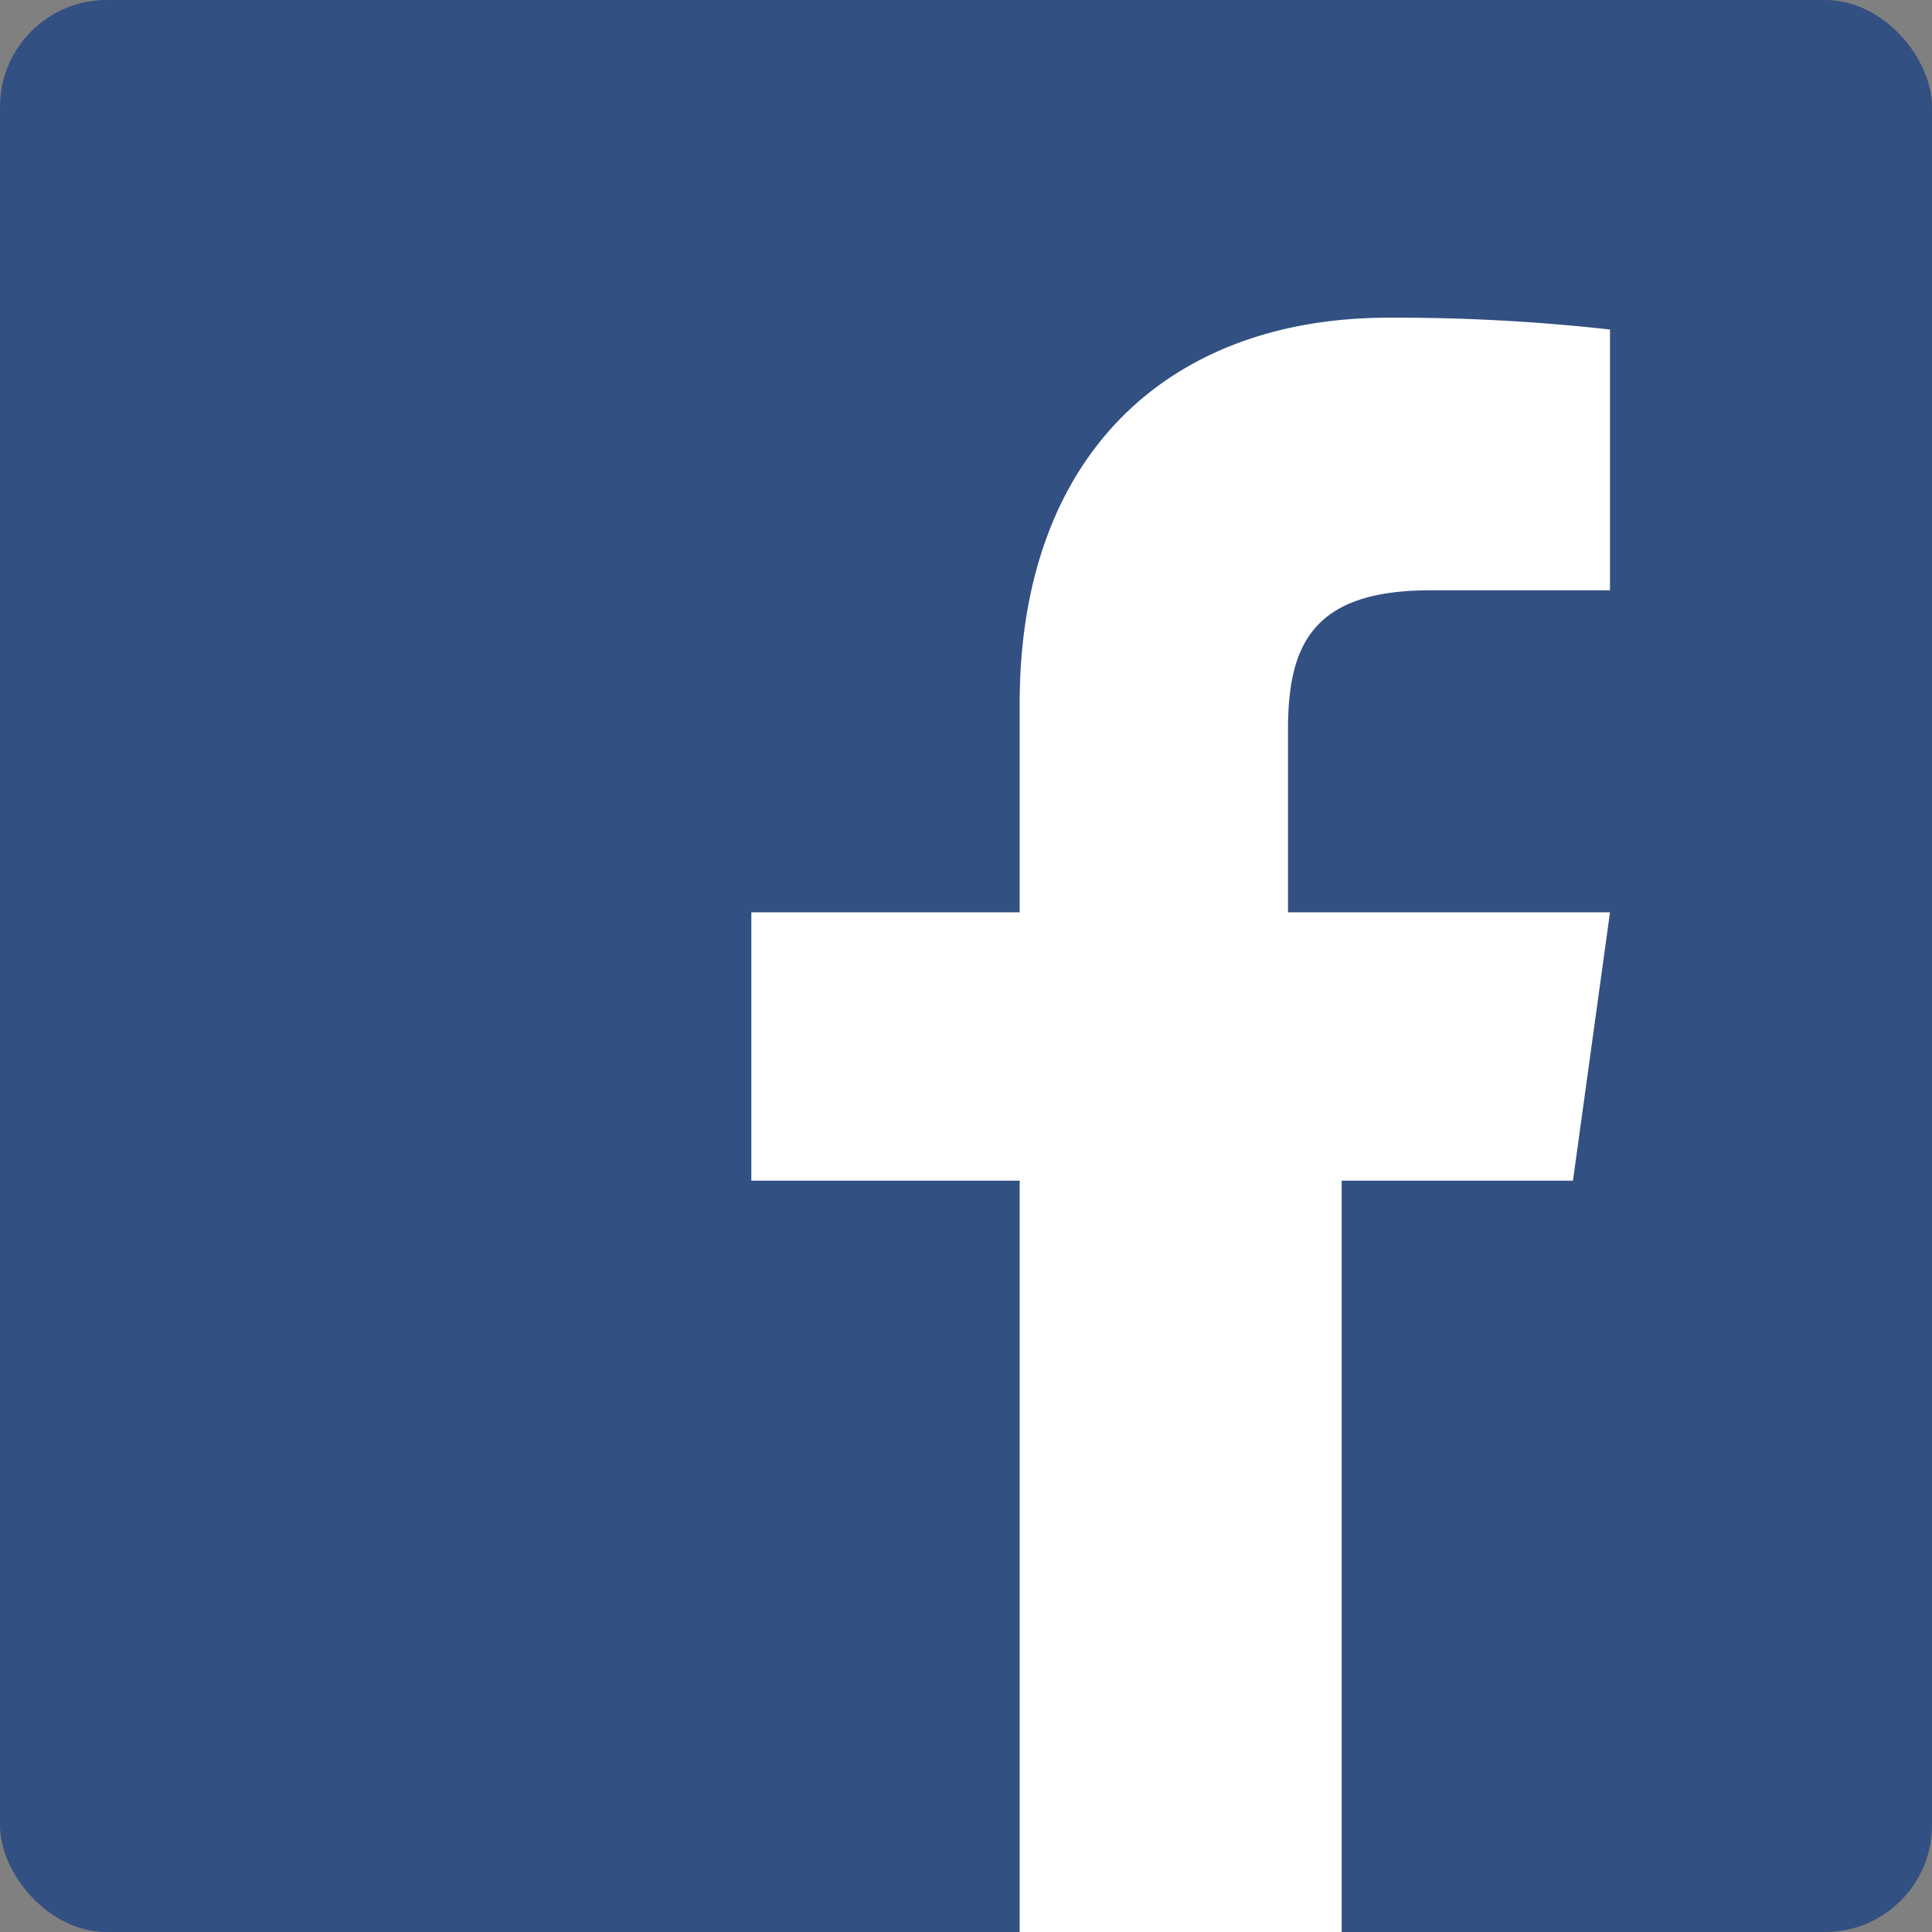 <svg xmlns="http://www.w3.org/2000/svg" viewBox="0 0 36 36"><rect x="0" y="0" width="36" height="36" fill="#808080" stroke="none"/><defs><style>.cls-1{fill:#325082;}.cls-2{fill:#fff;}</style></defs><title>footer_fb</title><g id="レイヤー_2" data-name="レイヤー 2"><g id="footer"><rect id="Blue" class="cls-1" width="36" height="36" rx="1.99" ry="1.99"/><path id="f" class="cls-2" d="M25,36V22h4.31L30,17H24V13.6c0-1.55.43-2.6,2.64-2.6H30V6.14a35.82,35.82,0,0,0-4.13-.22C21.79,5.92,19,8.46,19,13.11V17H14v5h5V36Z"/></g></g></svg>